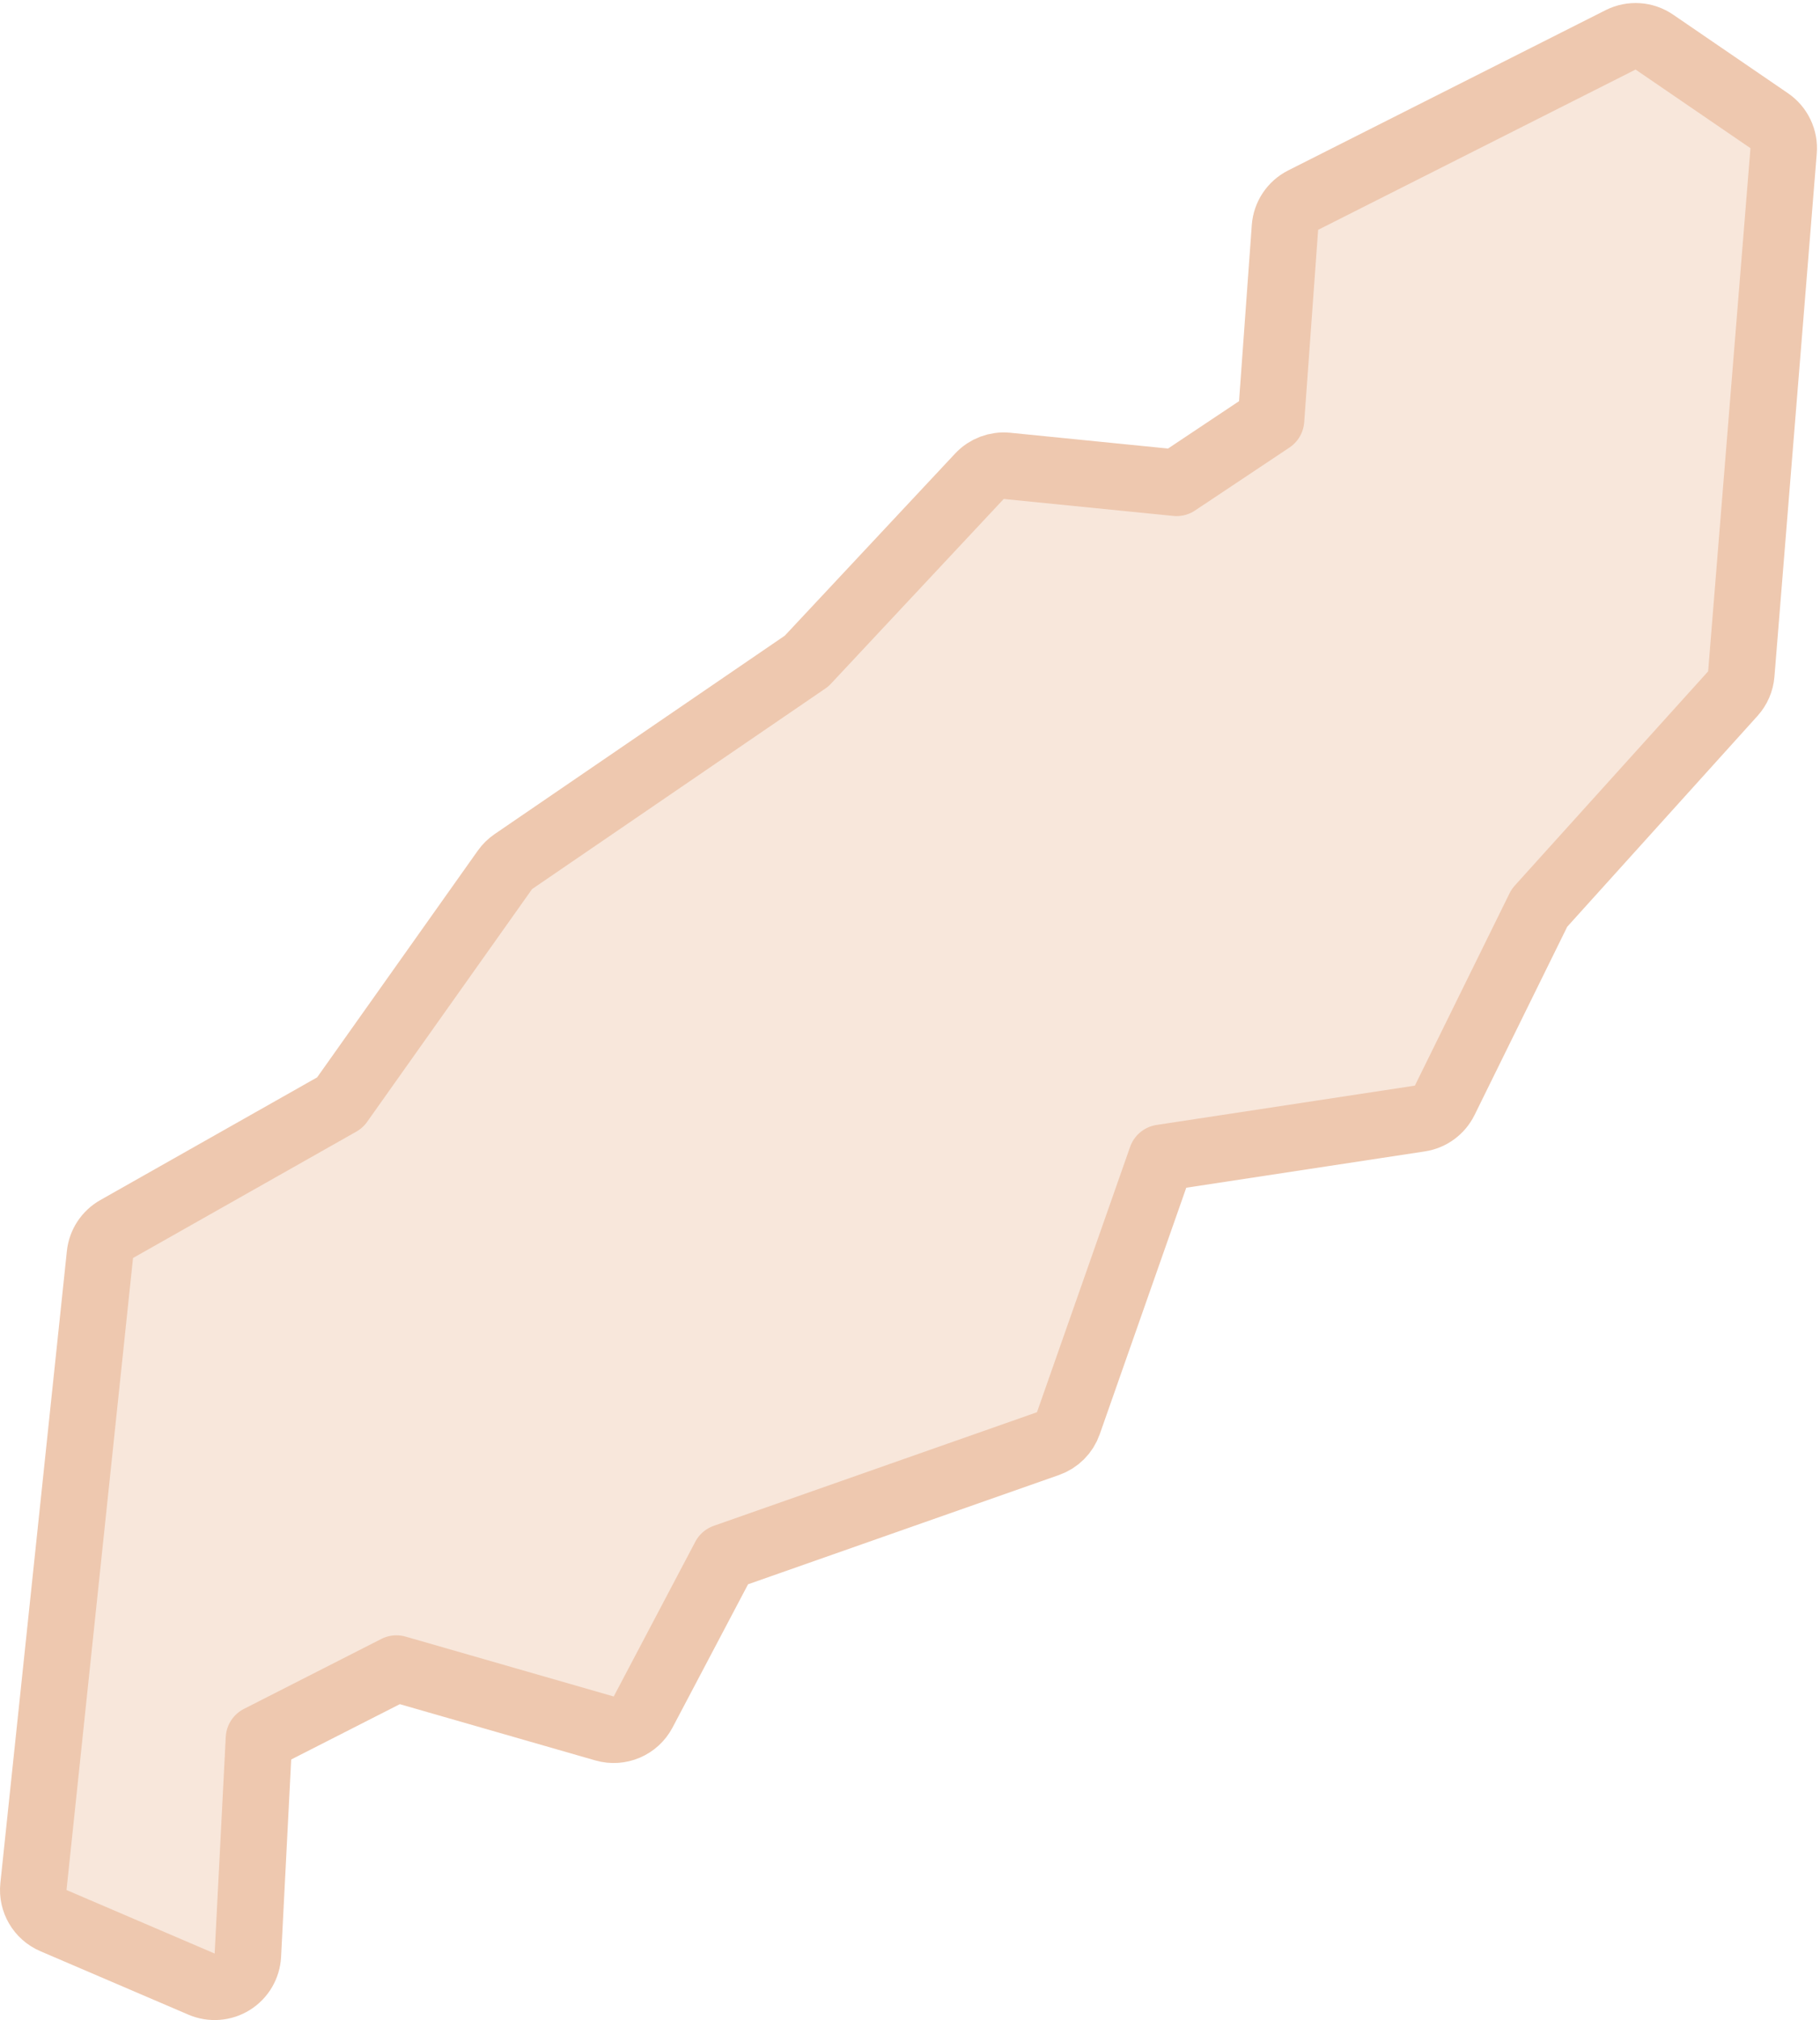 <?xml version="1.0" encoding="UTF-8"?> <svg xmlns="http://www.w3.org/2000/svg" width="301" height="334" viewBox="0 0 301 334" fill="none"> <path d="M99.98 285.786C102.484 286.506 105.15 285.37 106.365 283.065L119.859 257.474L173.323 238.689C174.898 238.136 176.137 236.897 176.689 235.322L192.095 191.44L234.827 184.937C236.606 184.667 238.14 183.543 238.934 181.929L254.596 150.117L286.582 114.686C287.393 113.788 287.885 112.649 287.982 111.444L294.982 24.944C295.141 22.977 294.234 21.075 292.606 19.961L273.606 6.961C271.951 5.829 269.811 5.687 268.022 6.59L215.522 33.09C213.796 33.961 212.654 35.674 212.514 37.602L210.209 69.417L194.588 79.831L166.547 77.027C164.842 76.857 163.154 77.491 161.984 78.743L133.397 109.301L84.896 142.46C84.358 142.827 83.89 143.288 83.513 143.819L56.223 182.318L19.292 203.213C17.745 204.088 16.716 205.657 16.53 207.424L5.53 311.924C5.278 314.322 6.617 316.605 8.833 317.555L33.333 328.055C34.987 328.764 36.882 328.619 38.409 327.668C39.936 326.716 40.901 325.078 40.993 323.282L42.83 287.458L65.563 275.885L99.98 285.786Z" fill="#EFCBB1" fill-opacity="0.46" stroke="#EEC8AF" stroke-width="11" stroke-linejoin="round"></path> </svg> 